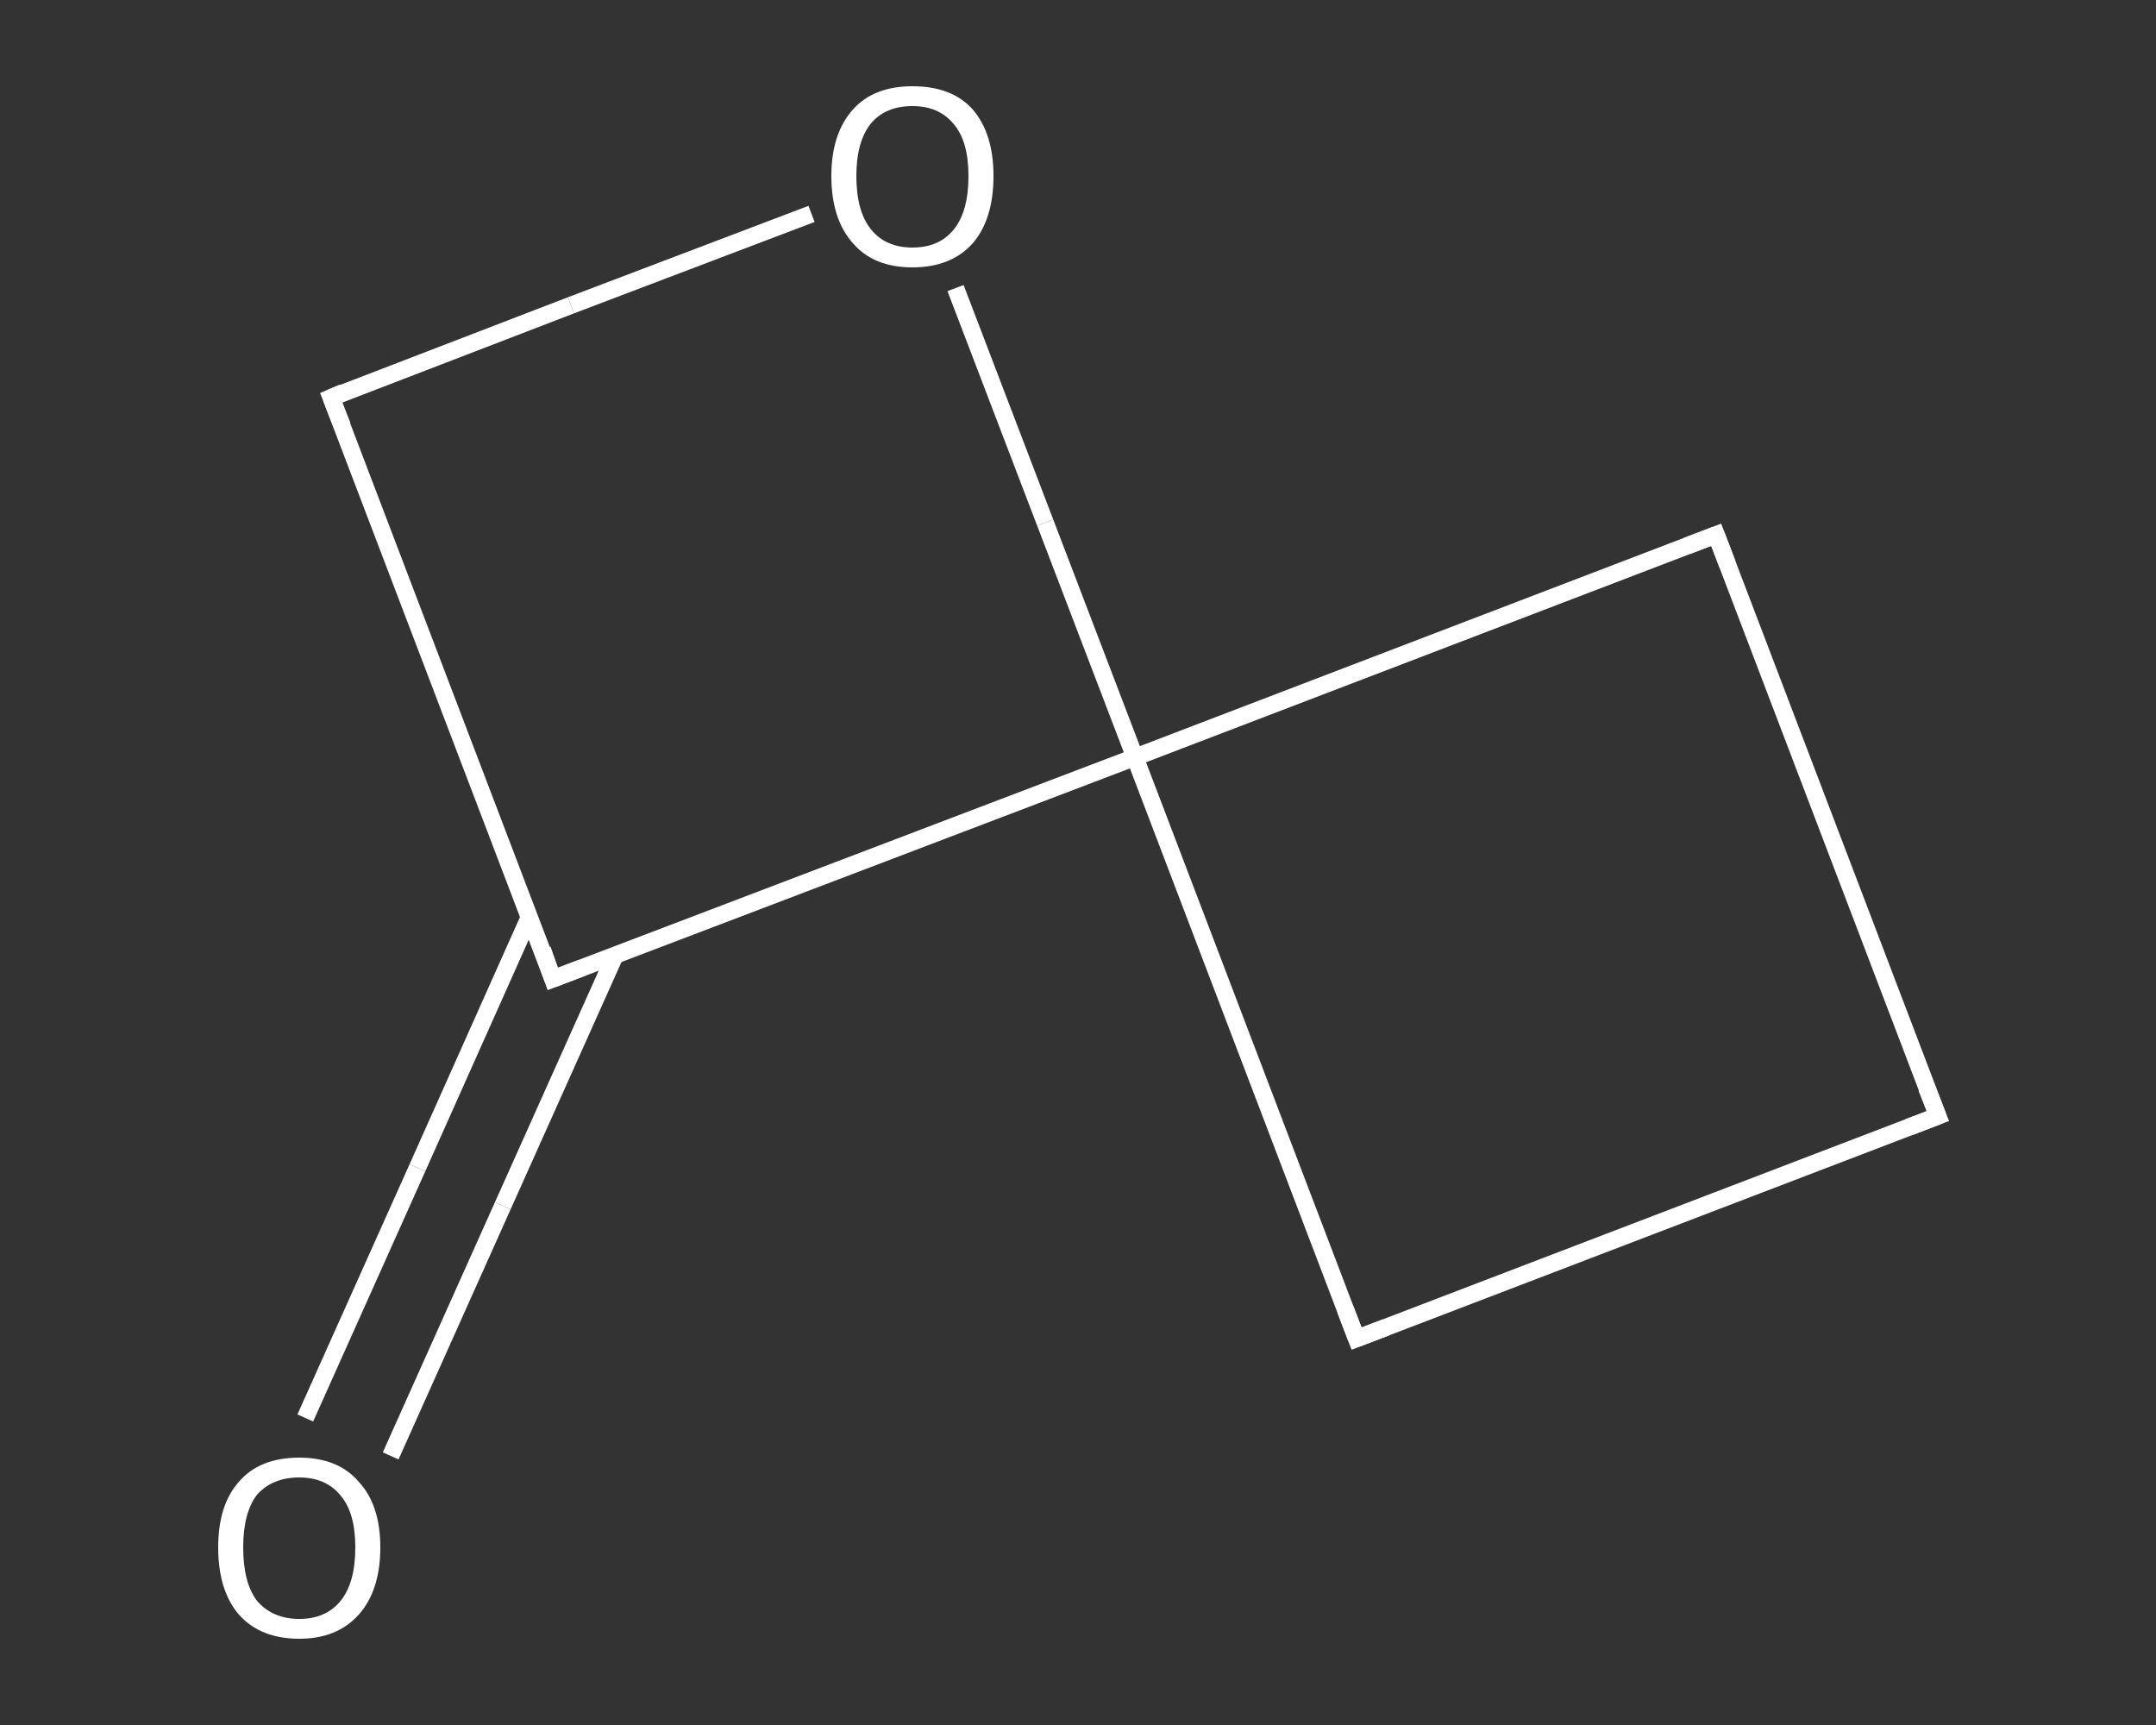<?xml version='1.0' encoding='iso-8859-1'?>
<svg version='1.1' baseProfile='full'
              xmlns='http://www.w3.org/2000/svg'
                      xmlns:rdkit='http://www.rdkit.org/xml'
                      xmlns:xlink='http://www.w3.org/1999/xlink'
                  xml:space='preserve'
width='250px' height='200px' viewBox='0 0 250 200'>
<rect x="0" y="0" width="250" height="200" fill="#333333" stroke="none"/>
<!-- END OF HEADER -->
<rect style='opacity:1.0;fill:transparent;stroke:none' width='250.0' height='200.0' x='0.0' y='0.0'> </rect>
<path class='bond-0 atom-0 atom-1' d='M 35.4,164.4 L 48.4,135.4' style='fill:none;fill-rule:evenodd;stroke:#FFFFFF;stroke-width:2.0px;stroke-linecap:butt;stroke-linejoin:miter;stroke-opacity:1' />
<path class='bond-0 atom-0 atom-1' d='M 48.4,135.4 L 61.4,106.3' style='fill:none;fill-rule:evenodd;stroke:#FFFFFF;stroke-width:2.0px;stroke-linecap:butt;stroke-linejoin:miter;stroke-opacity:1' />
<path class='bond-0 atom-0 atom-1' d='M 45.3,168.8 L 58.3,139.8' style='fill:none;fill-rule:evenodd;stroke:#FFFFFF;stroke-width:2.0px;stroke-linecap:butt;stroke-linejoin:miter;stroke-opacity:1' />
<path class='bond-0 atom-0 atom-1' d='M 58.3,139.8 L 71.3,110.8' style='fill:none;fill-rule:evenodd;stroke:#FFFFFF;stroke-width:2.0px;stroke-linecap:butt;stroke-linejoin:miter;stroke-opacity:1' />
<path class='bond-1 atom-1 atom-2' d='M 64.1,113.5 L 38.4,46.1' style='fill:none;fill-rule:evenodd;stroke:#FFFFFF;stroke-width:2.0px;stroke-linecap:butt;stroke-linejoin:miter;stroke-opacity:1' />
<path class='bond-2 atom-2 atom-3' d='M 38.4,46.1 L 66.2,35.4' style='fill:none;fill-rule:evenodd;stroke:#FFFFFF;stroke-width:2.0px;stroke-linecap:butt;stroke-linejoin:miter;stroke-opacity:1' />
<path class='bond-2 atom-2 atom-3' d='M 66.2,35.4 L 94.1,24.8' style='fill:none;fill-rule:evenodd;stroke:#FFFFFF;stroke-width:2.0px;stroke-linecap:butt;stroke-linejoin:miter;stroke-opacity:1' />
<path class='bond-3 atom-3 atom-4' d='M 110.8,33.4 L 121.2,60.6' style='fill:none;fill-rule:evenodd;stroke:#FFFFFF;stroke-width:2.0px;stroke-linecap:butt;stroke-linejoin:miter;stroke-opacity:1' />
<path class='bond-3 atom-3 atom-4' d='M 121.2,60.6 L 131.6,87.8' style='fill:none;fill-rule:evenodd;stroke:#FFFFFF;stroke-width:2.0px;stroke-linecap:butt;stroke-linejoin:miter;stroke-opacity:1' />
<path class='bond-4 atom-4 atom-5' d='M 131.6,87.8 L 157.3,155.2' style='fill:none;fill-rule:evenodd;stroke:#FFFFFF;stroke-width:2.0px;stroke-linecap:butt;stroke-linejoin:miter;stroke-opacity:1' />
<path class='bond-5 atom-5 atom-6' d='M 157.3,155.2 L 224.7,129.4' style='fill:none;fill-rule:evenodd;stroke:#FFFFFF;stroke-width:2.0px;stroke-linecap:butt;stroke-linejoin:miter;stroke-opacity:1' />
<path class='bond-6 atom-6 atom-7' d='M 224.7,129.4 L 199.0,62.0' style='fill:none;fill-rule:evenodd;stroke:#FFFFFF;stroke-width:2.0px;stroke-linecap:butt;stroke-linejoin:miter;stroke-opacity:1' />
<path class='bond-7 atom-4 atom-1' d='M 131.6,87.8 L 64.1,113.5' style='fill:none;fill-rule:evenodd;stroke:#FFFFFF;stroke-width:2.0px;stroke-linecap:butt;stroke-linejoin:miter;stroke-opacity:1' />
<path class='bond-8 atom-7 atom-4' d='M 199.0,62.0 L 131.6,87.8' style='fill:none;fill-rule:evenodd;stroke:#FFFFFF;stroke-width:2.0px;stroke-linecap:butt;stroke-linejoin:miter;stroke-opacity:1' />
<path d='M 62.9,110.1 L 64.1,113.5 L 67.5,112.2' style='fill:none;stroke:#FFFFFF;stroke-width:2.0px;stroke-linecap:butt;stroke-linejoin:miter;stroke-opacity:1;' />
<path d='M 39.7,49.4 L 38.4,46.1 L 39.8,45.5' style='fill:none;stroke:#FFFFFF;stroke-width:2.0px;stroke-linecap:butt;stroke-linejoin:miter;stroke-opacity:1;' />
<path d='M 156.0,151.8 L 157.3,155.2 L 160.7,153.9' style='fill:none;stroke:#FFFFFF;stroke-width:2.0px;stroke-linecap:butt;stroke-linejoin:miter;stroke-opacity:1;' />
<path d='M 221.3,130.7 L 224.7,129.4 L 223.4,126.1' style='fill:none;stroke:#FFFFFF;stroke-width:2.0px;stroke-linecap:butt;stroke-linejoin:miter;stroke-opacity:1;' />
<path d='M 200.3,65.4 L 199.0,62.0 L 195.6,63.3' style='fill:none;stroke:#FFFFFF;stroke-width:2.0px;stroke-linecap:butt;stroke-linejoin:miter;stroke-opacity:1;' />
<path class='atom-0' d='M 25.3 179.4
Q 25.3 174.5, 27.7 171.8
Q 30.1 169.0, 34.7 169.0
Q 39.2 169.0, 41.6 171.8
Q 44.1 174.5, 44.1 179.4
Q 44.1 184.4, 41.6 187.2
Q 39.1 190.0, 34.7 190.0
Q 30.2 190.0, 27.7 187.2
Q 25.3 184.4, 25.3 179.4
M 34.7 187.7
Q 37.8 187.7, 39.5 185.6
Q 41.2 183.5, 41.2 179.4
Q 41.2 175.4, 39.5 173.4
Q 37.8 171.3, 34.7 171.3
Q 31.6 171.3, 29.8 173.3
Q 28.2 175.4, 28.2 179.4
Q 28.2 183.5, 29.8 185.6
Q 31.6 187.7, 34.7 187.7
' fill='#FFFFFF'/>
<path class='atom-3' d='M 96.4 20.4
Q 96.4 15.5, 98.9 12.7
Q 101.3 10.0, 105.8 10.0
Q 110.4 10.0, 112.8 12.7
Q 115.2 15.5, 115.2 20.4
Q 115.2 25.4, 112.8 28.2
Q 110.3 31.0, 105.8 31.0
Q 101.3 31.0, 98.9 28.2
Q 96.4 25.4, 96.4 20.4
M 105.8 28.7
Q 108.9 28.7, 110.6 26.6
Q 112.3 24.5, 112.3 20.4
Q 112.3 16.4, 110.6 14.4
Q 108.9 12.3, 105.8 12.3
Q 102.7 12.3, 101.0 14.3
Q 99.3 16.4, 99.3 20.4
Q 99.3 24.5, 101.0 26.6
Q 102.7 28.7, 105.8 28.7
' fill='#FFFFFF'/>
</svg>
